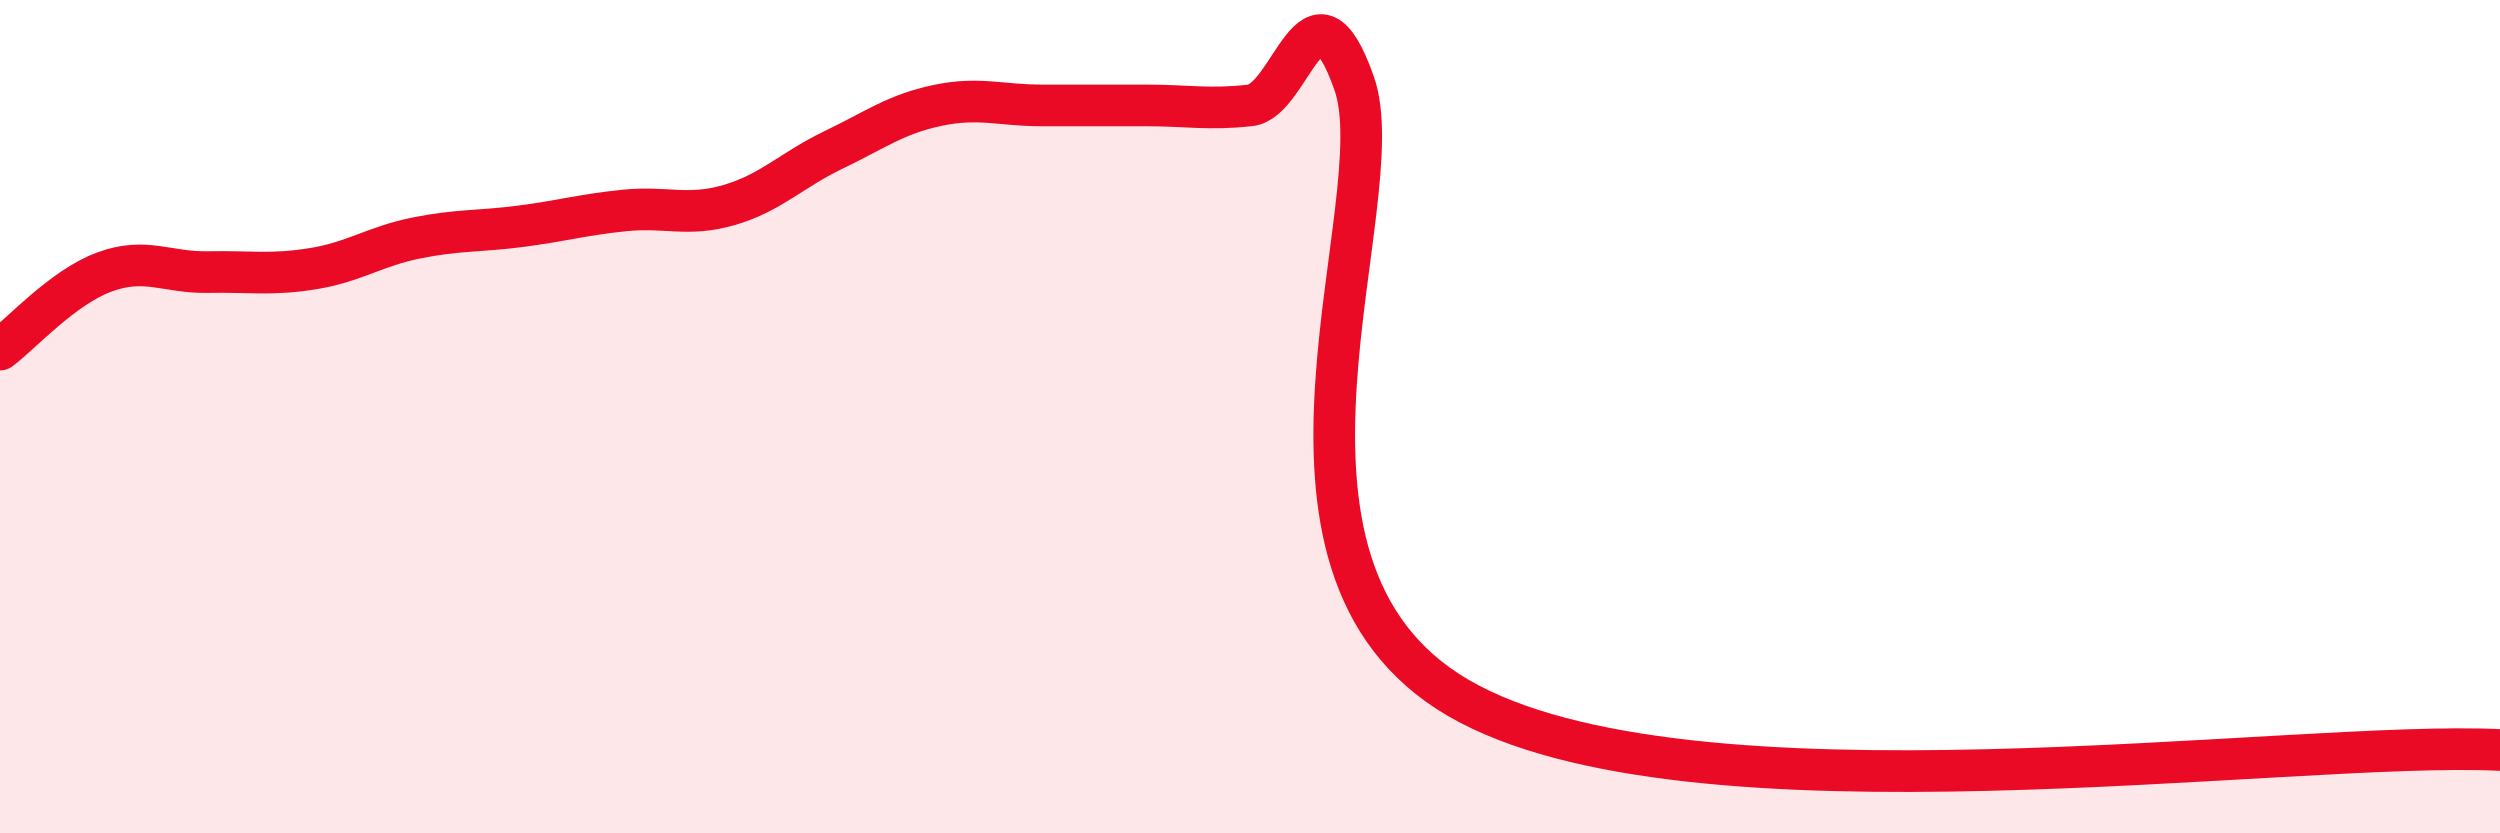
    <svg width="60" height="20" viewBox="0 0 60 20" xmlns="http://www.w3.org/2000/svg">
      <path
        d="M 0,8.39 C 0.5,8.02 1.5,6.9 2.5,6.53 C 3.5,6.16 4,6.55 5,6.53 C 6,6.51 6.5,6.61 7.5,6.45 C 8.5,6.29 9,5.91 10,5.71 C 11,5.51 11.5,5.56 12.5,5.43 C 13.5,5.3 14,5.15 15,5.05 C 16,4.95 16.5,5.21 17.5,4.92 C 18.5,4.63 19,4.08 20,3.6 C 21,3.12 21.5,2.74 22.5,2.53 C 23.5,2.32 24,2.53 25,2.53 C 26,2.53 26.5,2.53 27.5,2.53 C 28.5,2.53 29,2.64 30,2.53 C 31,2.42 31.5,-0.84 32.5,2 C 33.5,4.84 29.5,13.55 35,16.75 C 40.5,19.95 55,17.75 60,18L60 20L0 20Z"
        fill="#EB0A25"
        opacity="0.1"
        stroke-linecap="round"
        stroke-linejoin="round"
      />
      <path
        d="M 0,8.39 C 0.5,8.02 1.5,6.9 2.5,6.53 C 3.5,6.16 4,6.55 5,6.53 C 6,6.51 6.5,6.61 7.5,6.45 C 8.5,6.29 9,5.91 10,5.71 C 11,5.51 11.5,5.56 12.5,5.43 C 13.5,5.3 14,5.15 15,5.05 C 16,4.95 16.5,5.21 17.5,4.92 C 18.5,4.63 19,4.08 20,3.6 C 21,3.12 21.5,2.74 22.5,2.53 C 23.5,2.32 24,2.53 25,2.53 C 26,2.53 26.5,2.53 27.5,2.53 C 28.5,2.53 29,2.64 30,2.53 C 31,2.42 31.5,-0.84 32.5,2 C 33.5,4.84 29.5,13.55 35,16.75 C 40.5,19.95 55,17.75 60,18"
        stroke="#EB0A25"
        stroke-width="1"
        fill="none"
        stroke-linecap="round"
        stroke-linejoin="round"
      />
    </svg>
  
